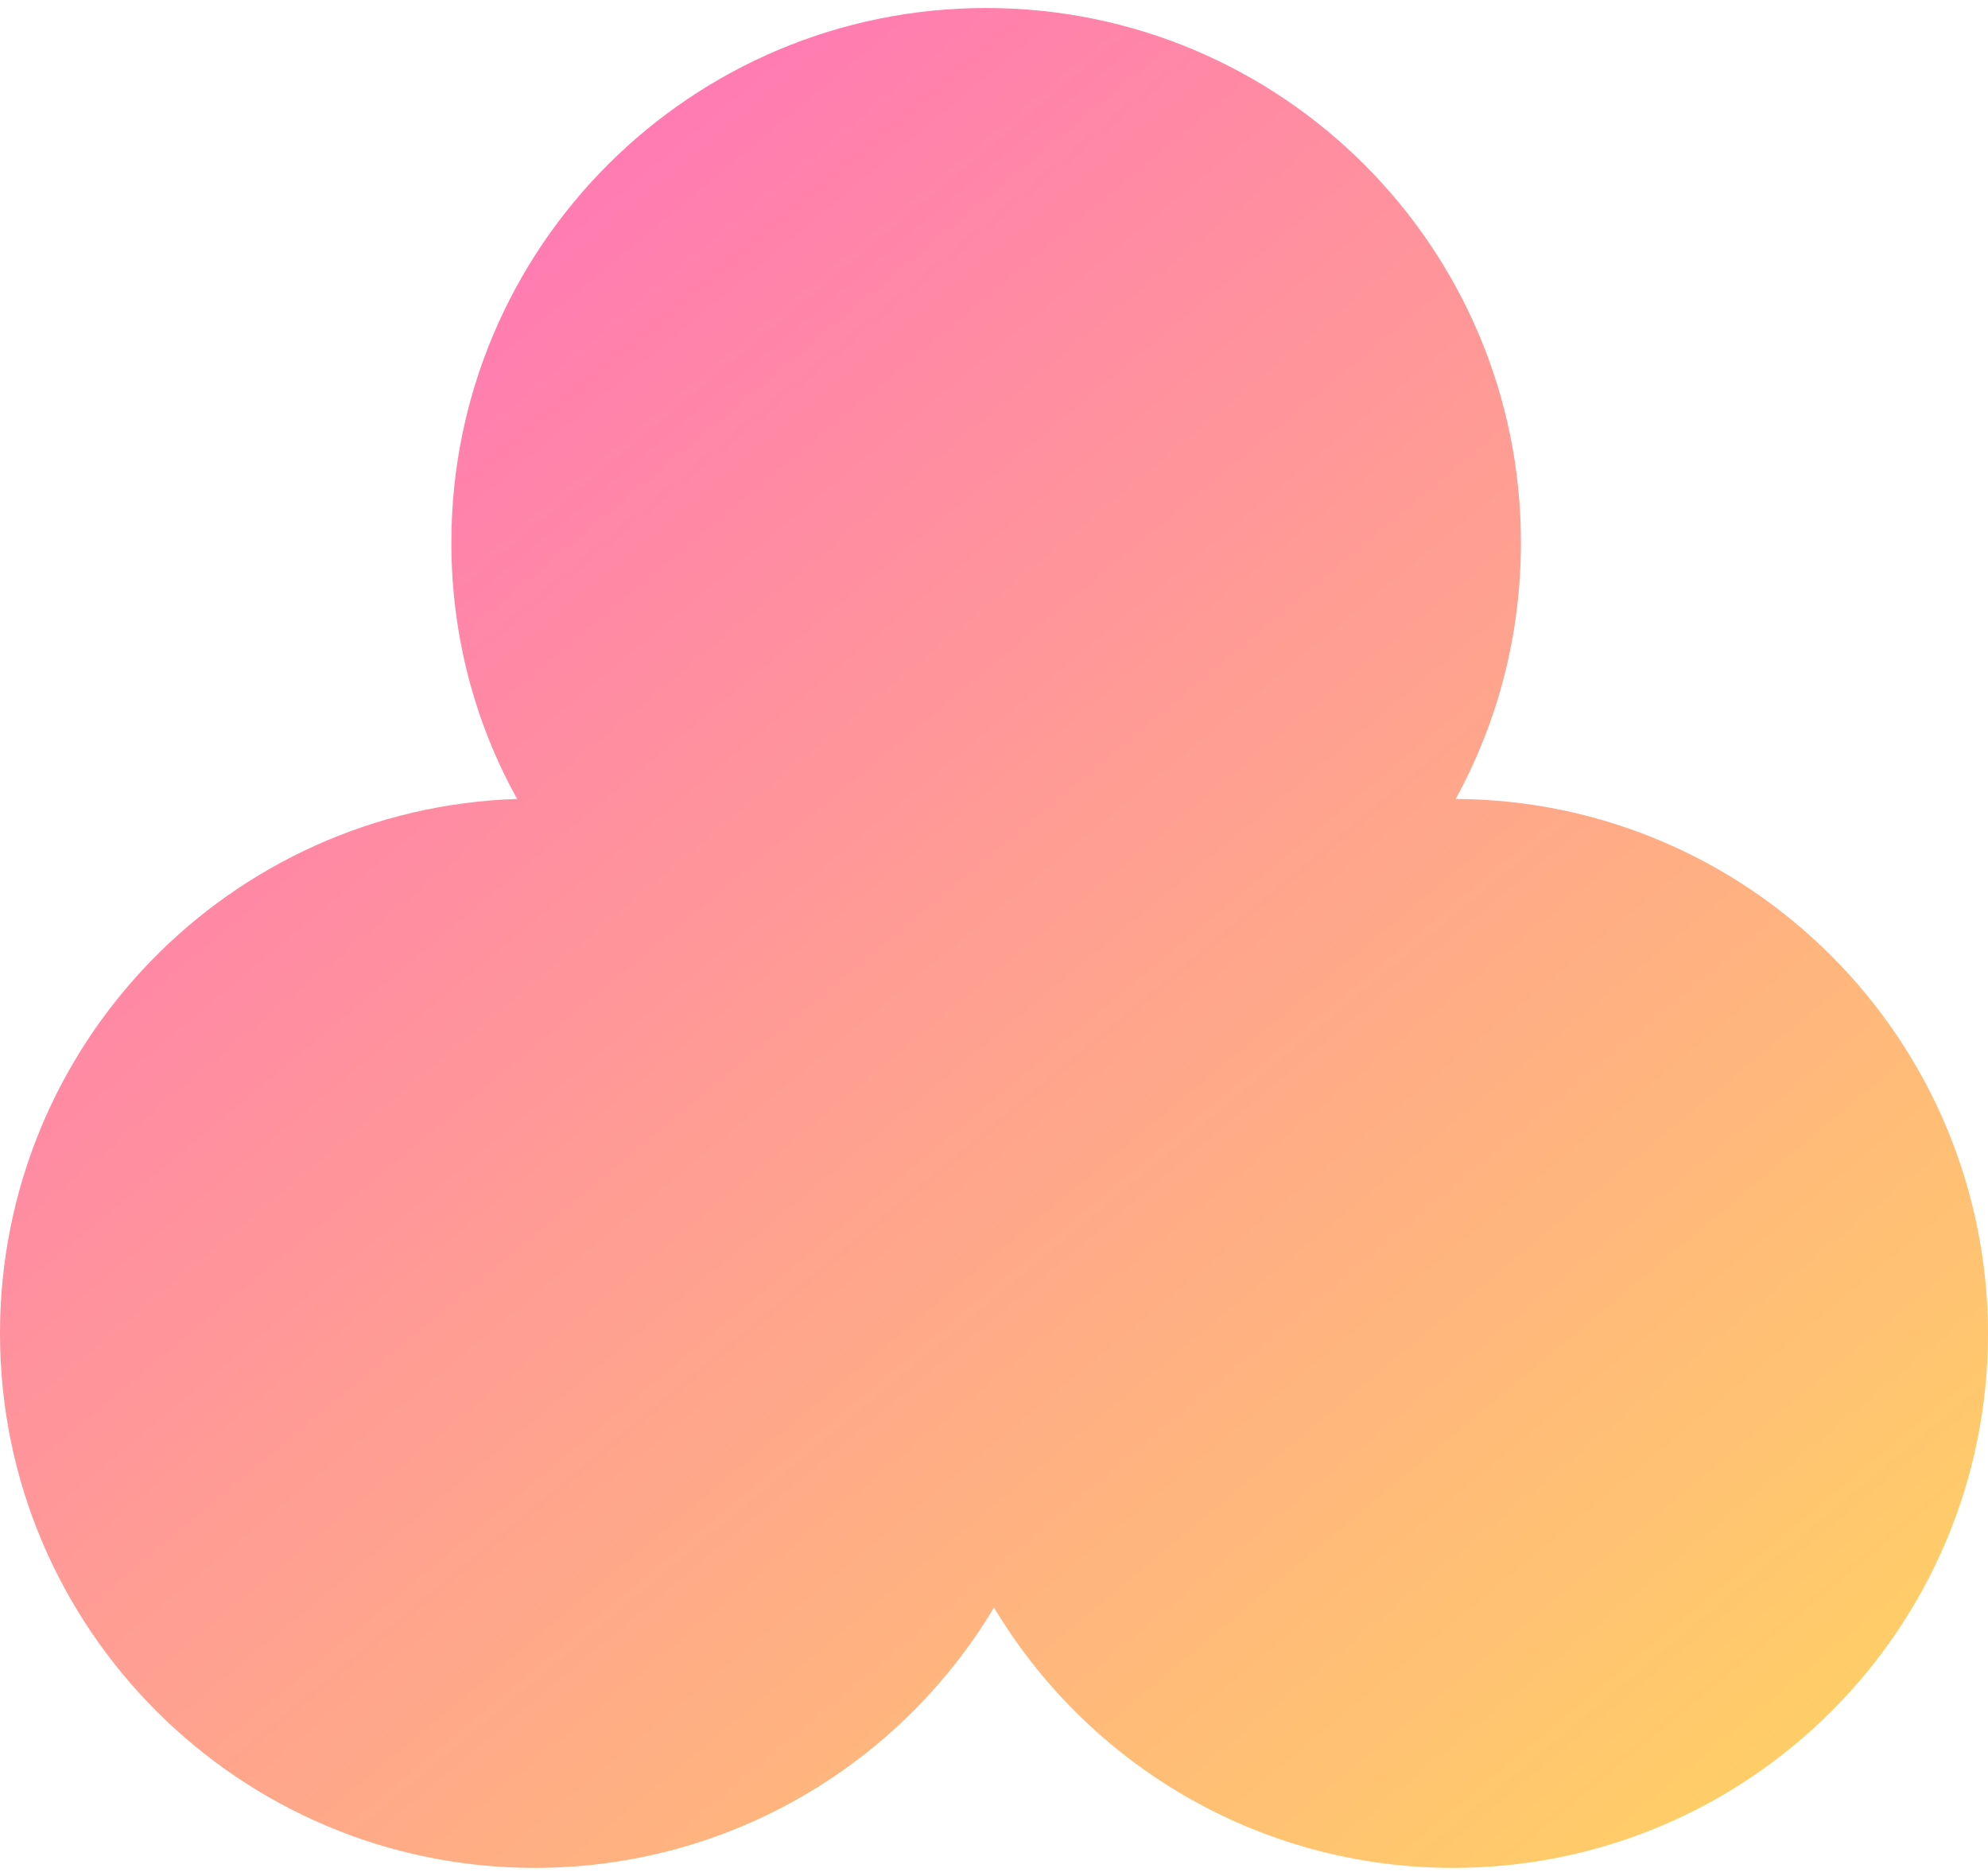 <svg width="124" height="117" viewBox="0 0 124 117" fill="none" xmlns="http://www.w3.org/2000/svg">
<g id="Brutalist 47">
<path id="Vector" d="M90.797 49.83C93.398 45.09 94.867 39.646 94.867 33.835C94.867 15.424 79.933 0.5 61.51 0.5C43.088 0.5 28.154 15.424 28.154 33.835C28.154 39.646 29.623 45.09 32.255 49.83C14.322 50.411 0 65.121 0 83.165C0 101.576 14.934 116.5 33.356 116.5C45.536 116.5 56.186 109.986 62 100.261C67.814 109.986 78.464 116.5 90.644 116.5C109.066 116.5 124 101.576 124 83.165C123.969 64.815 109.127 49.922 90.797 49.83Z" fill="url(#paint0_linear_128_118)"/>
</g>
<defs>
<linearGradient id="paint0_linear_128_118" x1="0" y1="0.5" x2="114.854" y2="138.464" gradientUnits="userSpaceOnUse">
<stop stop-color="#FF66C4"/>
<stop offset="1" stop-color="#FFDE59"/>
</linearGradient>
</defs>
</svg>
